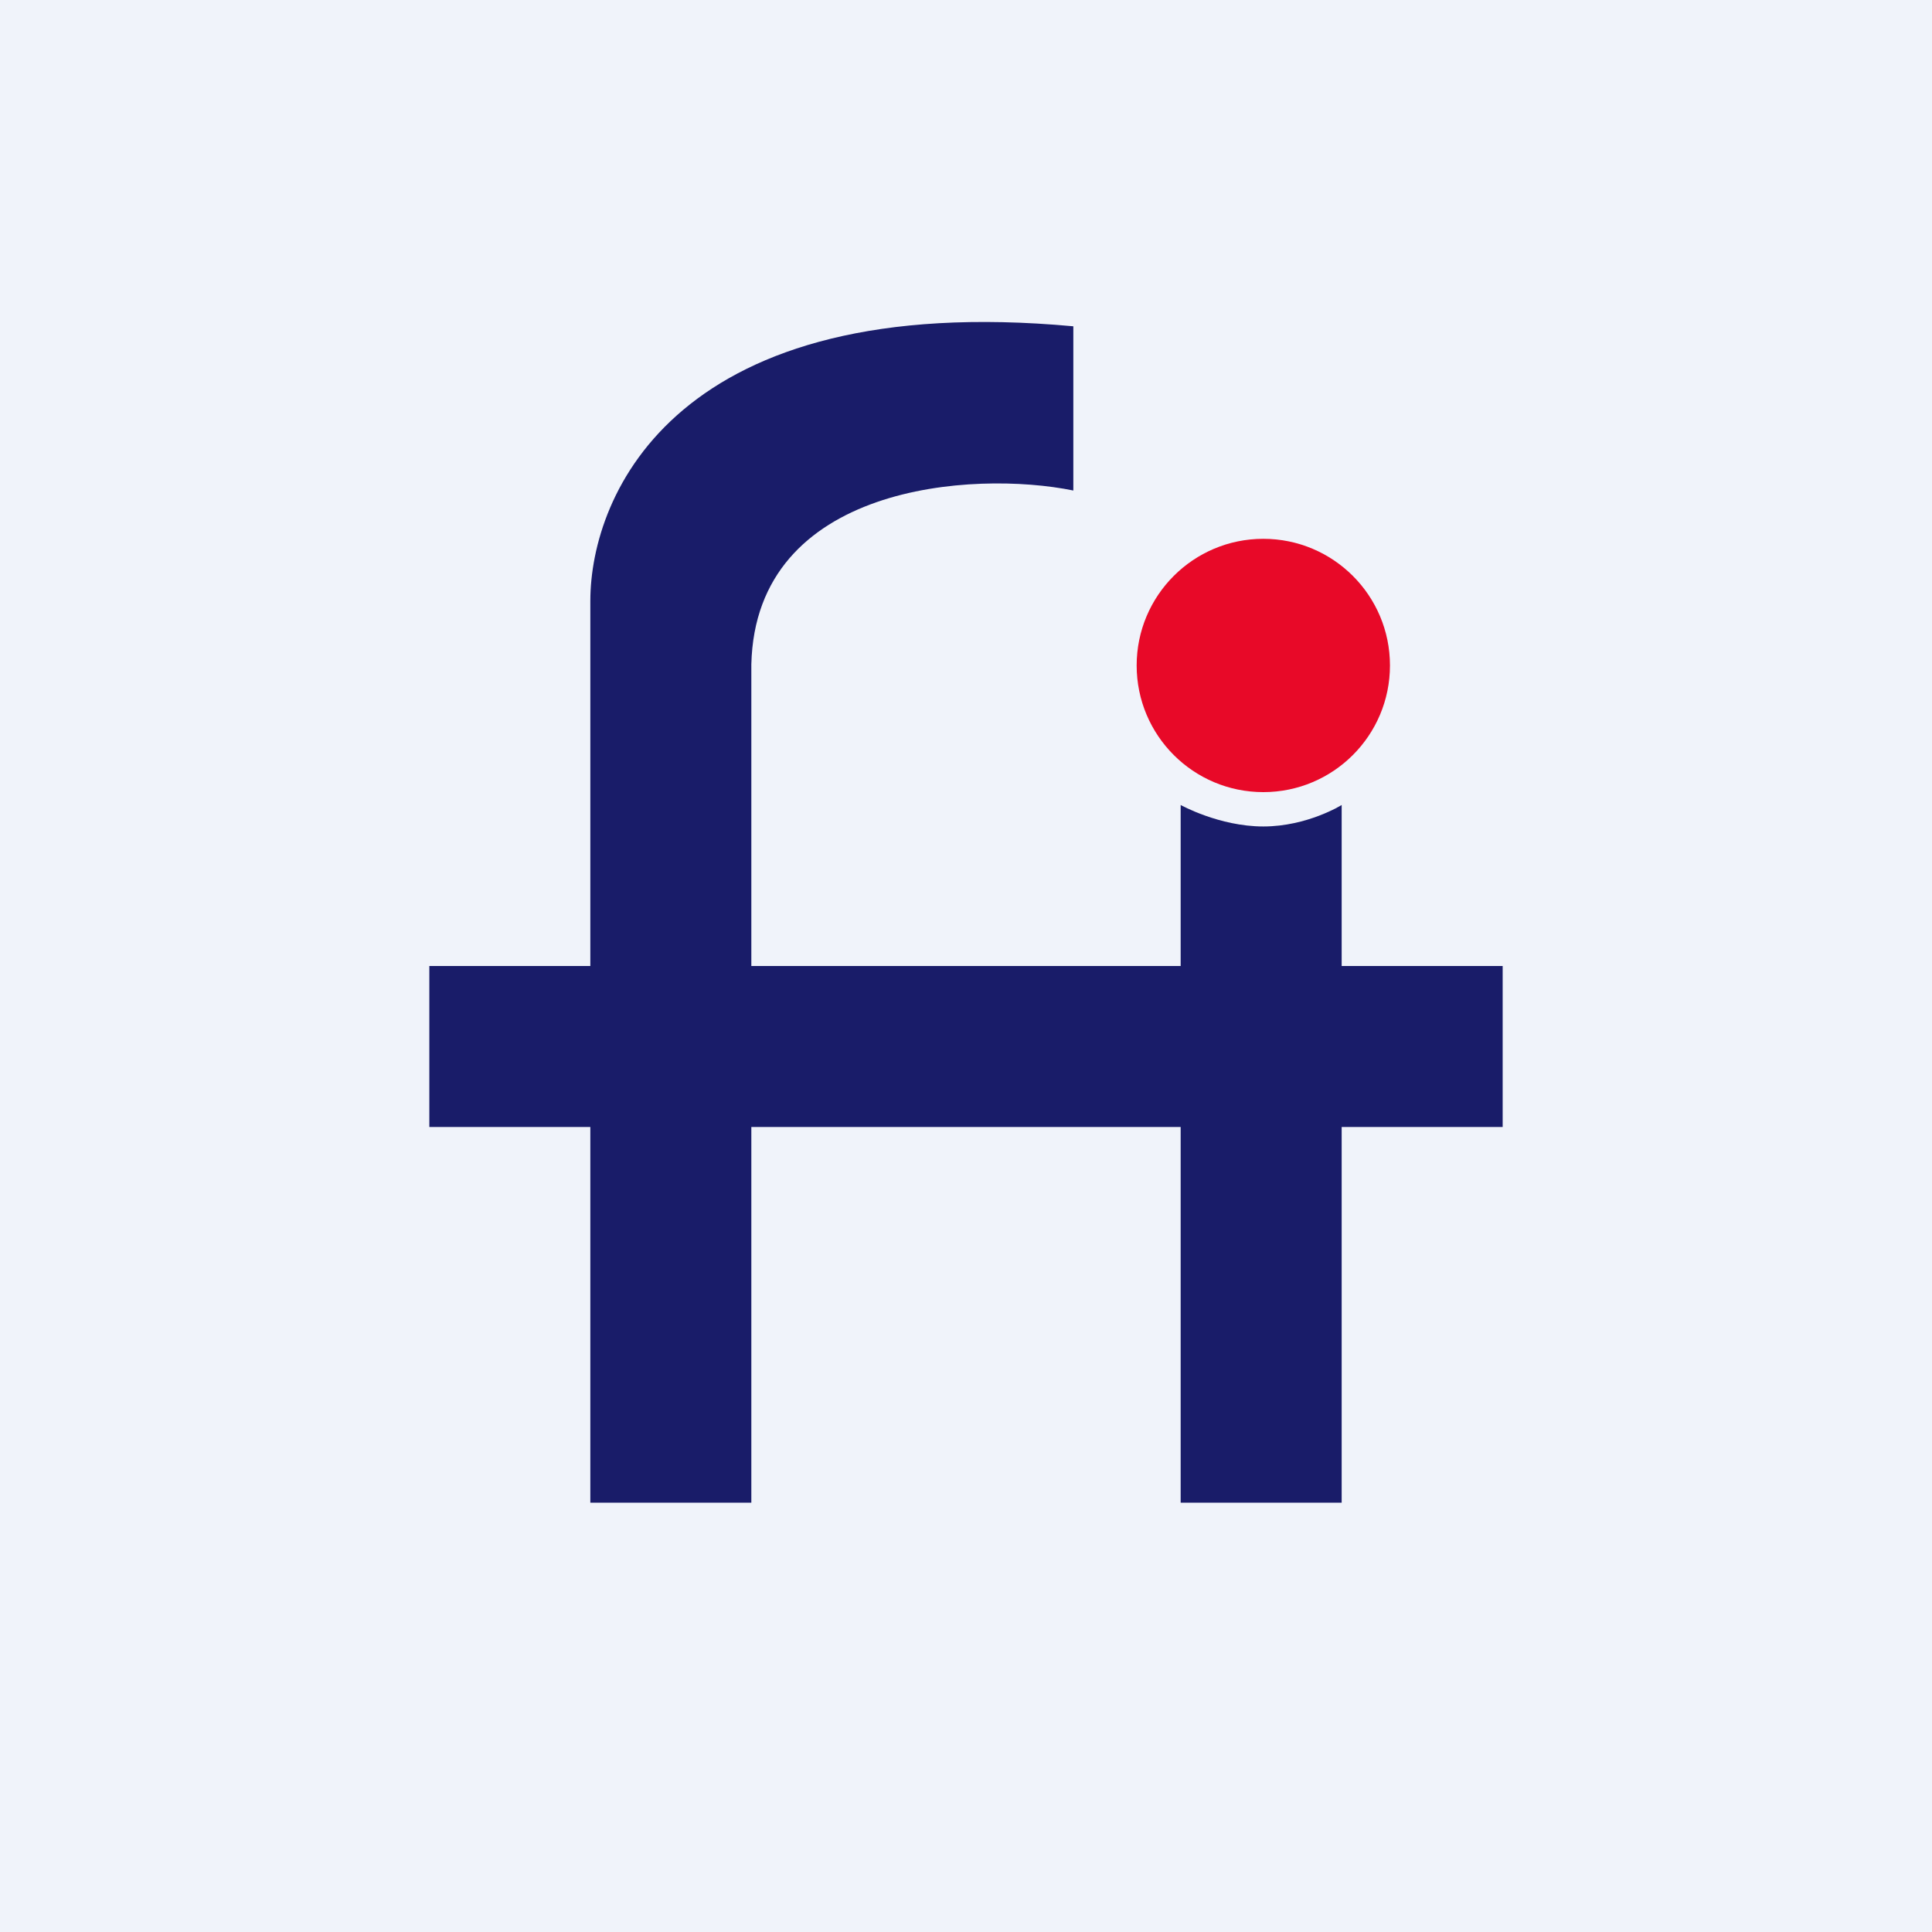 <!-- by TradingView --><svg xmlns="http://www.w3.org/2000/svg" width="18" height="18"><path fill="#F0F3FA" d="M0 0h18v18H0z"/><circle cx="11.77" cy="6.2" r="1.18" fill="#E80928"/><path d="M5.5 10.5V14H7v-3.5h4V14h1.5v-3.5H14V9h-1.5V7.5s-.32.2-.73.2-.77-.2-.77-.2V9H7V6.19c.04-1.68 2.07-1.81 3-1.62V3.04C6.31 2.7 5.5 4.6 5.5 5.6V9H4v1.5h1.5z" fill="#191C69"/></svg>